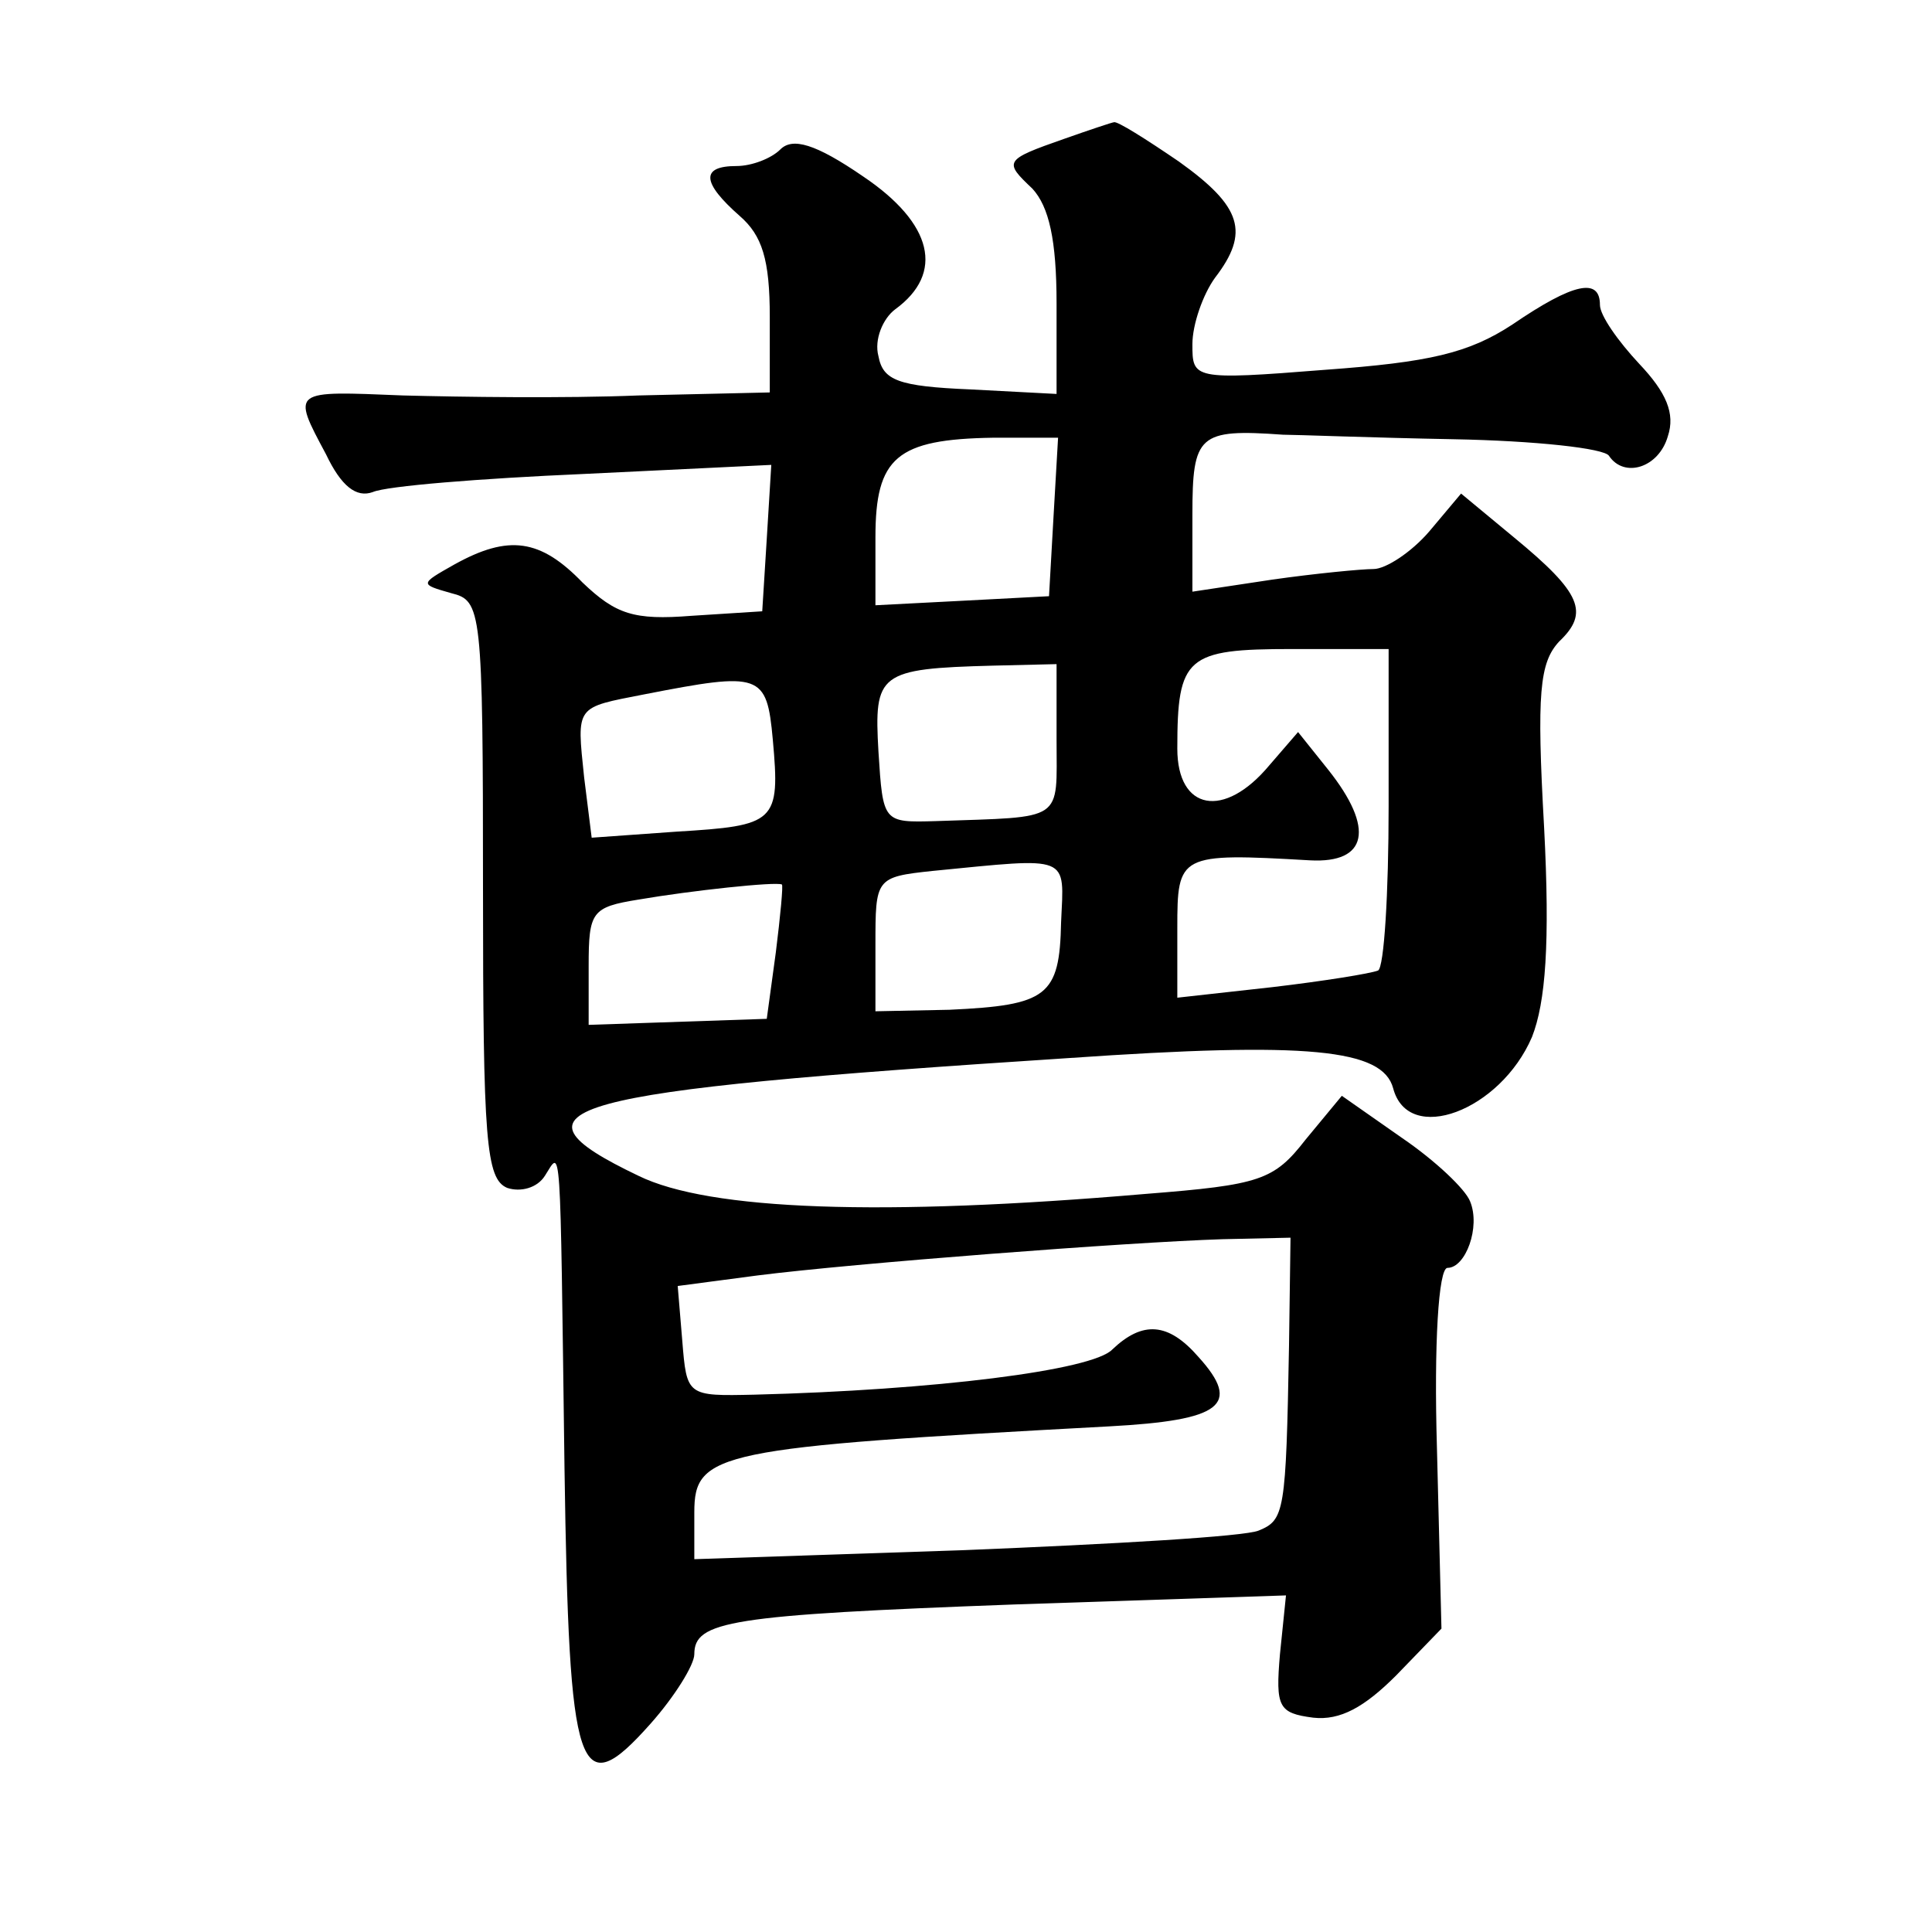 <?xml version="1.0" standalone="no"?>
<!DOCTYPE svg PUBLIC "-//W3C//DTD SVG 20010904//EN"
 "http://www.w3.org/TR/2001/REC-SVG-20010904/DTD/svg10.dtd">
<svg version="1.0" xmlns="http://www.w3.org/2000/svg"
 width="128pt" height="128pt" viewBox="0 0 128 128"
 preserveAspectRatio="xMidYMid meet">
<g transform="translate(0,128) scale(0.1,-0.1)"
fill="#0" stroke="none">
<path d="M705 1188 c-40 -14 -40 -15 -21 -33 11 -12 16 -34 16 -76 l0 -60 -57 3
c-48 2 -58 6 -61 22 -3 11 3 25 11 31 33 24 25 57 -21 88 -32 22 -47 26 -55 18
-6 -6 -19 -11 -29 -11 -24 0 -23 -11 2 -33 15 -13 20 -29 20 -67 l0 -50 -87 -2
c-49 -2 -118 -1 -156 0 -74 3 -74 4 -51 -39 10 -21 20 -29 31 -25 9 4 71 9 140
12 l124 6 -3 -49 -3 -48 -47 -3 c-38 -3 -50 1 -72 22 -28 29 -49 32 -85 12 -23
-13 -23 -13 -2 -19 20 -5 21 -10 21 -196 0 -167 2 -192 16 -198 9 -3 20 0 25 8
11 17 10 31 13 -194 3 -204 9 -223 57 -169 16 18 29 39 29 46 0 22 23 26 212 33
l180 6 -4 -39 c-3 -35 -1 -39 22 -42 18 -2 34 7 55 28 l30 31 -3 120 c-2 68 1 119
7 119 12 0 22 27 15 44 -3 8 -23 27 -45 42 l-40 28 -24 -29 c-21 -27 -30 -30 -106
-36 -175 -15 -289 -11 -336 12 -94 45 -54 56 285 78 159 11 208 6 215 -20 10 -38
71 -15 92 34 9 23 12 62 8 139 -5 89 -3 109 10 123 20 19 15 32 -30 69 l-35 29
-21 -25 c-12 -14 -29 -25 -37 -25 -8 0 -39 -3 -67 -7 l-53 -8 0 51 c0 53 4 57 60
53 8 0 59 -2 113 -3 54 -1 100 -6 103 -11 10 -15 33 -8 39 13 5 15 -1 29 -19 48
-14 15 -26 32 -26 39 0 18 -17 15 -58 -13 -29 -19 -55 -25 -124 -30 -88 -7 -88
-6 -88 17 0 13 7 33 15 44 23 30 18 47 -24 77 -22 15 -41 27 -43 26 -1 0 -16 -5
-33 -11z m-7 -250 l-3 -53 -57 -3 -58 -3 0 45 c0 53 14 65 78 66 l43 0 -3 -52z
m222 -192 c0 -58 -3 -107 -7 -109 -5 -2 -36 -7 -70 -11 l-63 -7 0 46 c0 49 1 50
88 45 38 -2 43 21 12 60 l-20 25 -19 -22 c-30 -36 -61 -30 -61 11 0 61 6 66 76
66 l64 0 0 -104z m-220 44 c0 -55 6 -51 -80 -54 -35 -1 -35 -1 -38 46 -3 52 0 55
76 57 l42 1 0 -50z m-188 0 c5 -55 2 -57 -64 -61 l-56 -4 -5 40 c-5 48 -6 46 40
55 77 15 81 14 85 -30z m191 -121 c-1 -49 -9 -55 -74 -58 l-49 -1 0 44 c0 44 0
45 38 49 92 9 87 11 85 -34z m-189 -20 l-6 -44 -59 -2 -59 -2 0 39 c0 36 2 39 33
44 35 6 91 12 95 10 1 0 -1 -21 -4 -45z m340 -261 c-2 -110 -3 -115 -20 -122 -9
-4 -97 -9 -195 -13 l-179 -6 0 31 c0 40 15 43 275 57 74 4 88 14 59 46 -20 23 -37
24 -57 5 -13 -14 -119 -27 -237 -30 -45 -1 -45 -1 -48 36 l-3 36 53 7 c63 8 245
22 308 24 l45 1 -1 -72z"/>
</g>
</svg>
